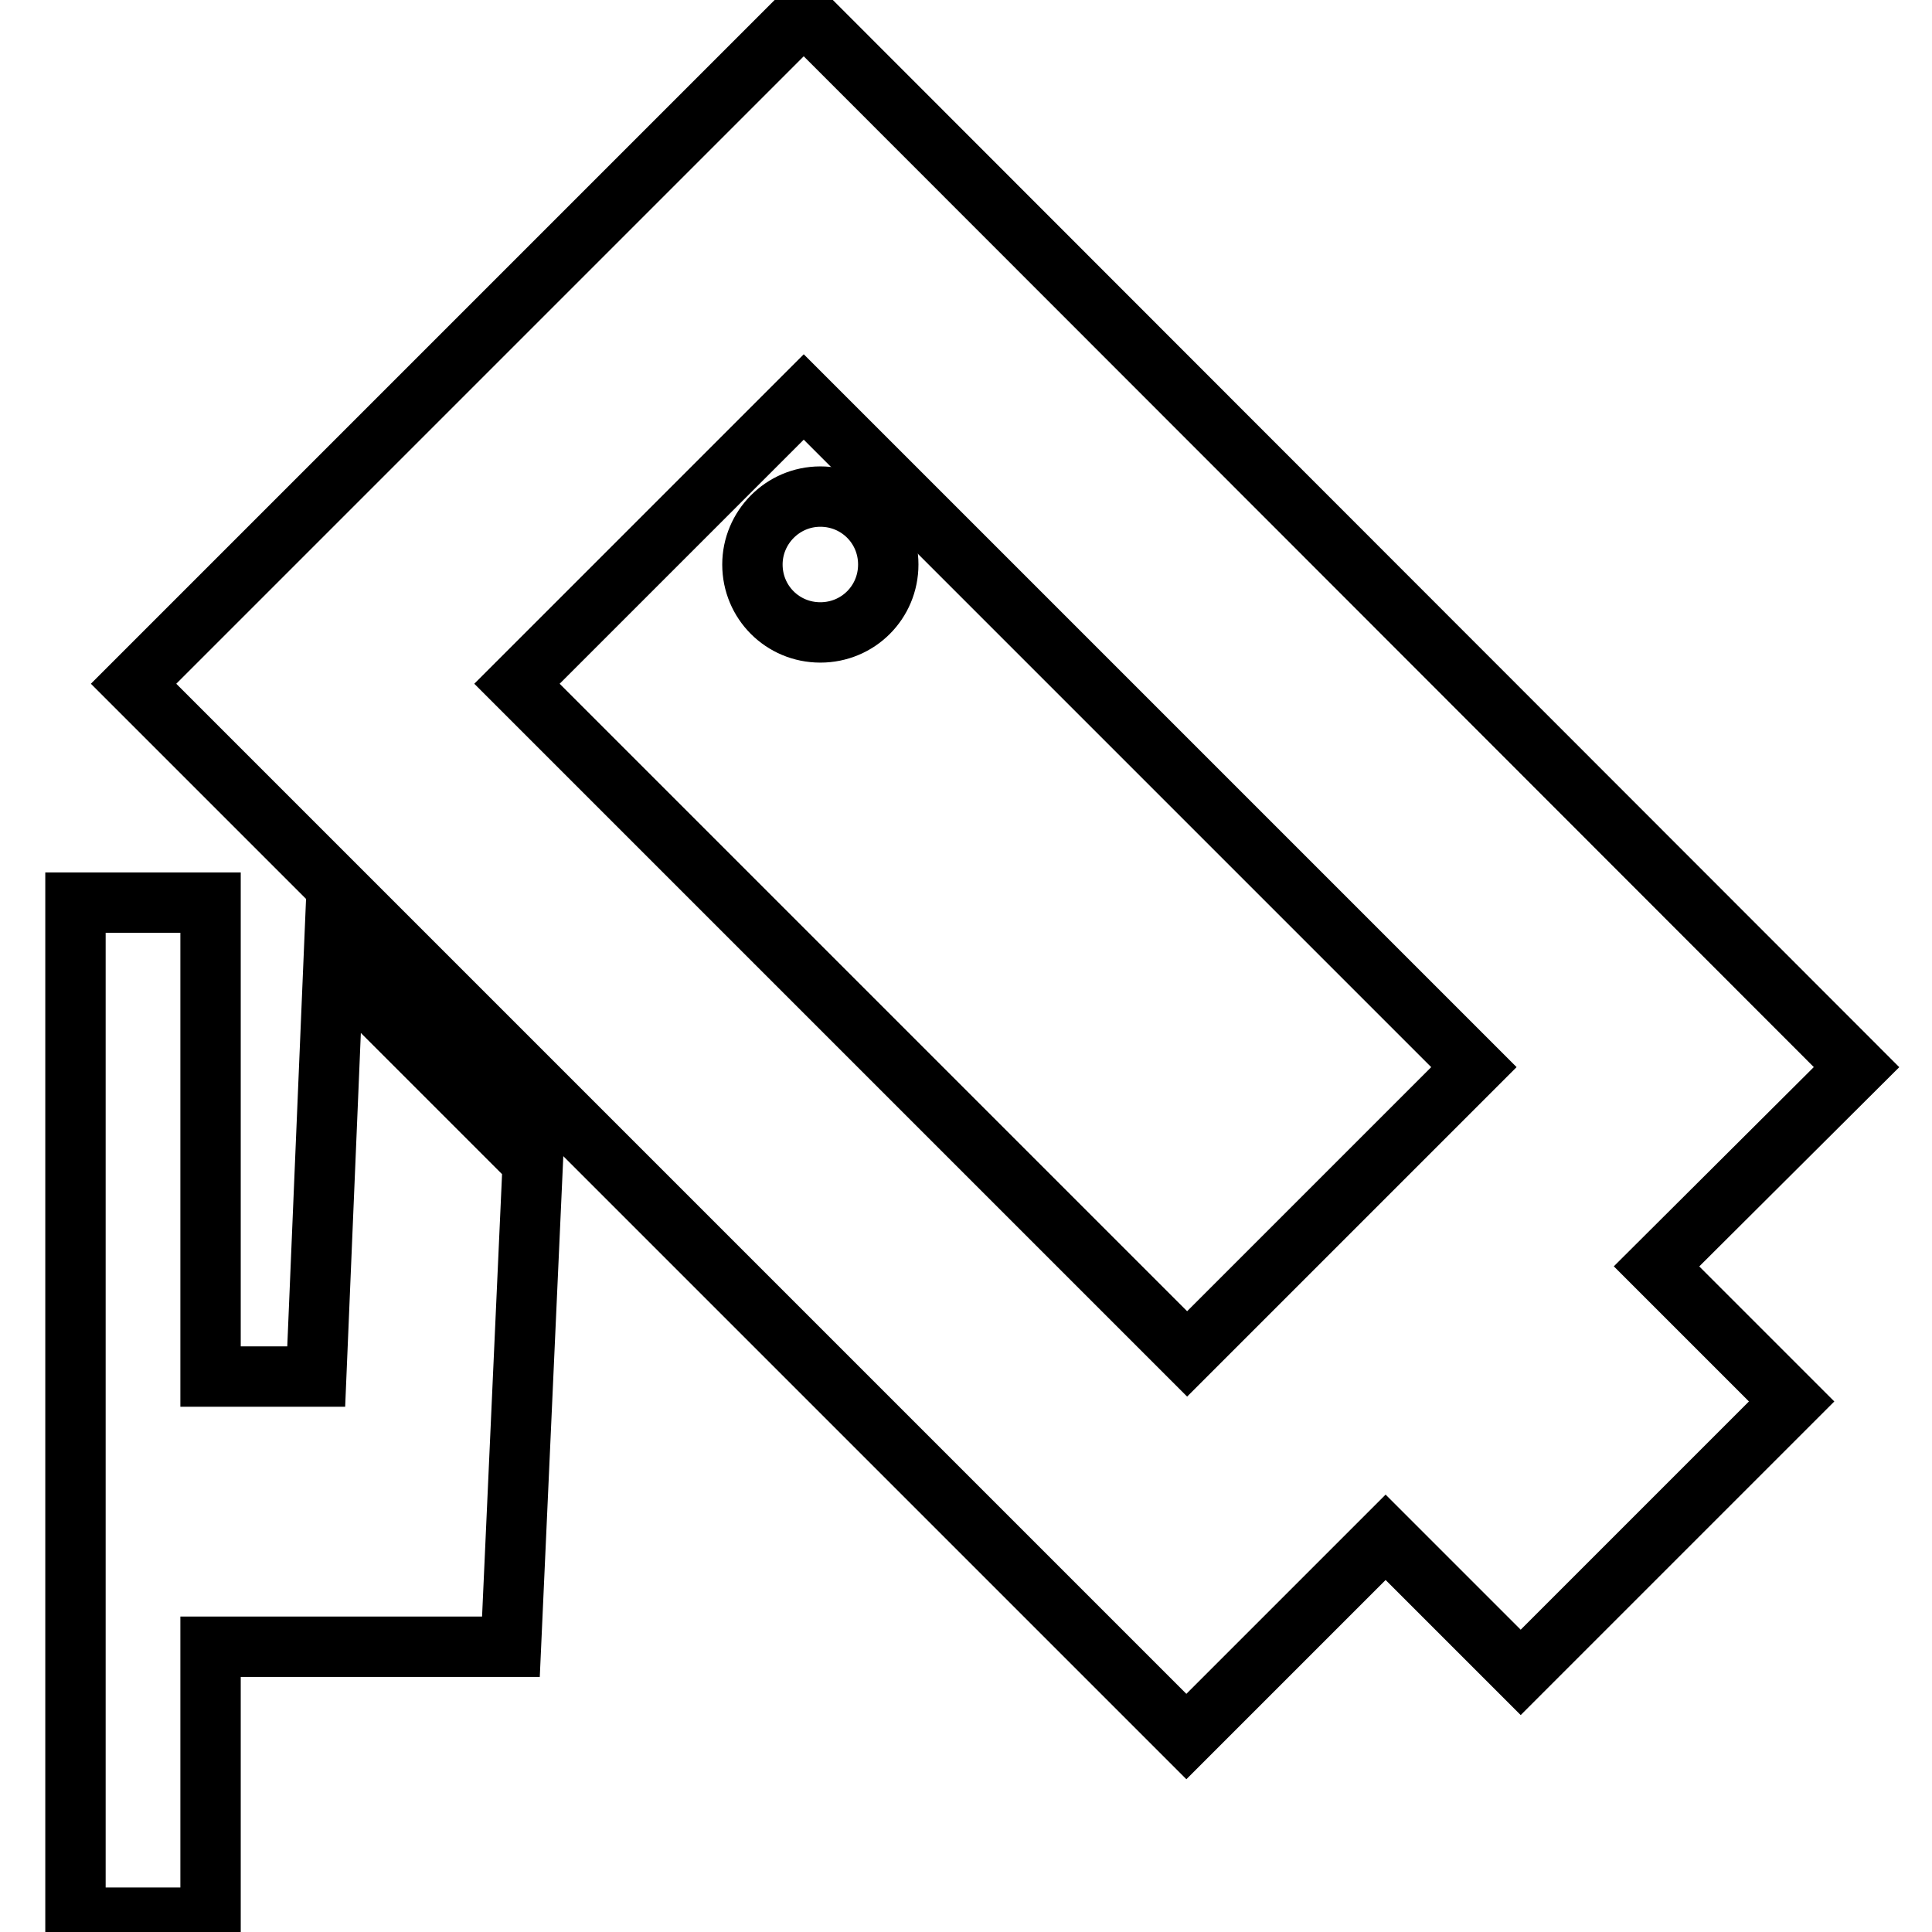 <?xml version="1.0" encoding="utf-8"?>
<!-- Svg Vector Icons : http://www.onlinewebfonts.com/icon -->
<!DOCTYPE svg PUBLIC "-//W3C//DTD SVG 1.1//EN" "http://www.w3.org/Graphics/SVG/1.1/DTD/svg11.dtd">
<svg version="1.1" xmlns="http://www.w3.org/2000/svg" xmlns:xlink="http://www.w3.org/1999/xlink" x="0px" y="0px" viewBox="0 0 256 256" enable-background="new 0 0 256 256" xml:space="preserve">
<g> <path stroke-width="8" fill-opacity="0" stroke="#000000"  d="M246,141.4L106.5,1.8L17.7,90.6l139.5,139.5l26.4-26.4l17.9,17.9l35.9-35.9l-17.9-17.9L246,141.4z  M68.5,90.6l38-38l88.8,88.8l-38,38L68.5,90.6z M41.9,182.4h-14v-62.8H10v134.5h17.9v-35.9h39.8l2.9-64.2l-26.4-26.4L41.9,182.4 L41.9,182.4z"/> <path stroke-width="8" fill-opacity="0" stroke="#000000"  d="M99.7,74.8c0,5,4,9,9,9s9-4,9-9l0,0c0-5-4-9-9-9S99.7,69.9,99.7,74.8z"/></g>
</svg>
